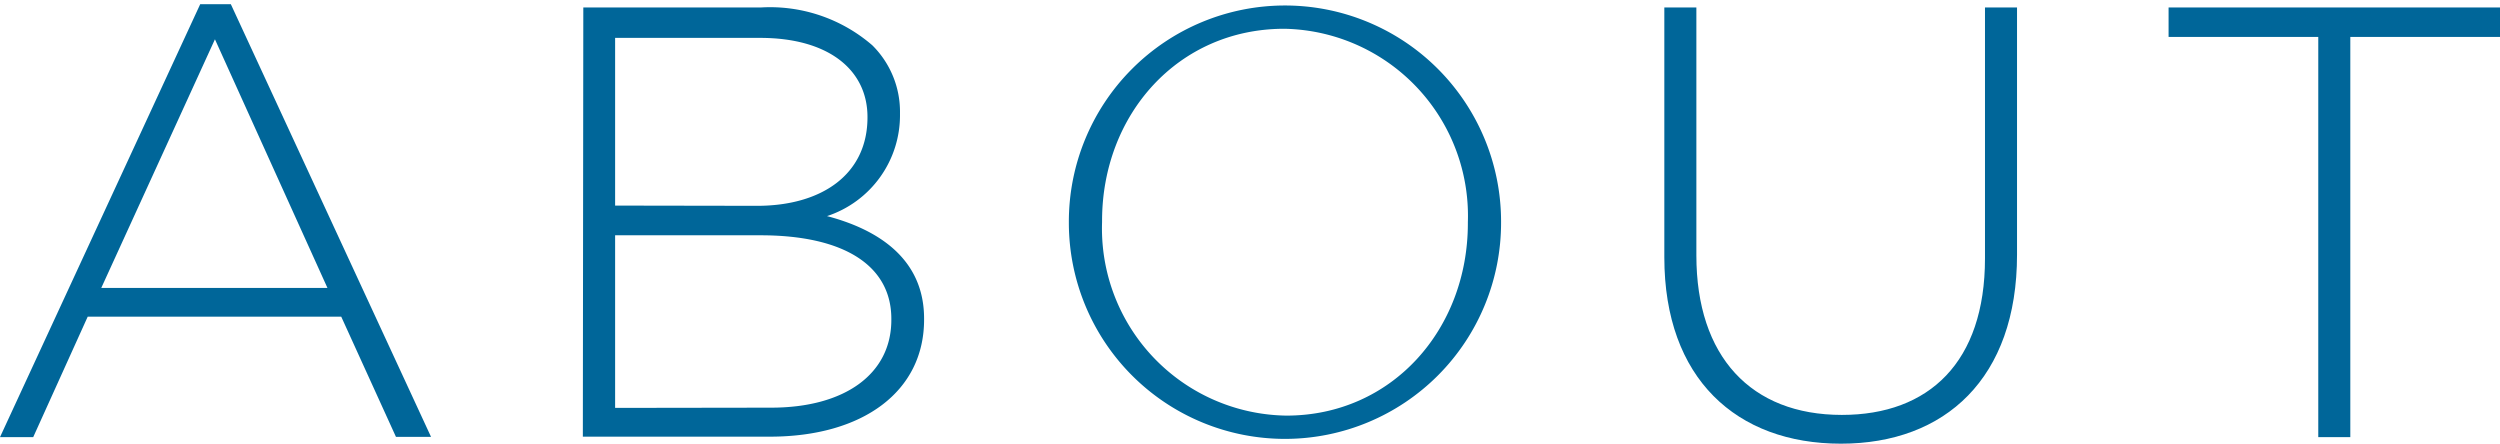 <svg xmlns="http://www.w3.org/2000/svg" viewBox="0 0 106.89 19"><defs><style>.cls-1{fill:#069;}</style></defs><title>Asset 10about-over-nav</title><g id="Layer_2" data-name="Layer 2"><g id="Layer_1-2" data-name="Layer 1"><path class="cls-1" d="M8.56.18H9.87l8.56,18.5h-1.5l-2.34-5.14H3.75L1.42,18.69H0ZM14,12.31,9.19,1.68,4.33,12.31Z"/><path class="cls-1" d="M24.94.32h7.58A6.68,6.68,0,0,1,37.3,1.94a4,4,0,0,1,1.18,2.89v.05a4.54,4.54,0,0,1-3.12,4.36c2.21.58,4.15,1.84,4.15,4.38v.05c0,3.07-2.62,5-6.59,5h-8Zm7.43,8.48c2.76,0,4.72-1.34,4.72-3.78V5c0-2-1.65-3.38-4.59-3.38H26.3V8.79Zm.6,8.63c3.15,0,5.14-1.44,5.14-3.75v-.05c0-2.26-2-3.57-5.59-3.57H26.3v7.38Z"/><path class="cls-1" d="M45.7,9.55V9.5a9.24,9.24,0,1,1,18.48-.05s0,0,0,.05a9.24,9.24,0,1,1-18.48.05Zm17.06,0V9.5a8,8,0,0,0-7.85-8.27c-4.54,0-7.79,3.67-7.79,8.21V9.5A8,8,0,0,0,55,17.77C59.51,17.77,62.76,14.09,62.76,9.55Z"/><path class="cls-1" d="M71.16,11V.32h1.37v10.6c0,4.33,2.34,6.82,6.22,6.82,3.73,0,6.12-2.26,6.12-6.69V.32h1.37V10.89c0,5.28-3.07,8.08-7.53,8.08S71.16,16.19,71.16,11Z"/><path class="cls-1" d="M99.12,1.58h-6.4V.32h14.17V1.58h-6.4V18.69H99.12Z"/></g></g></svg>